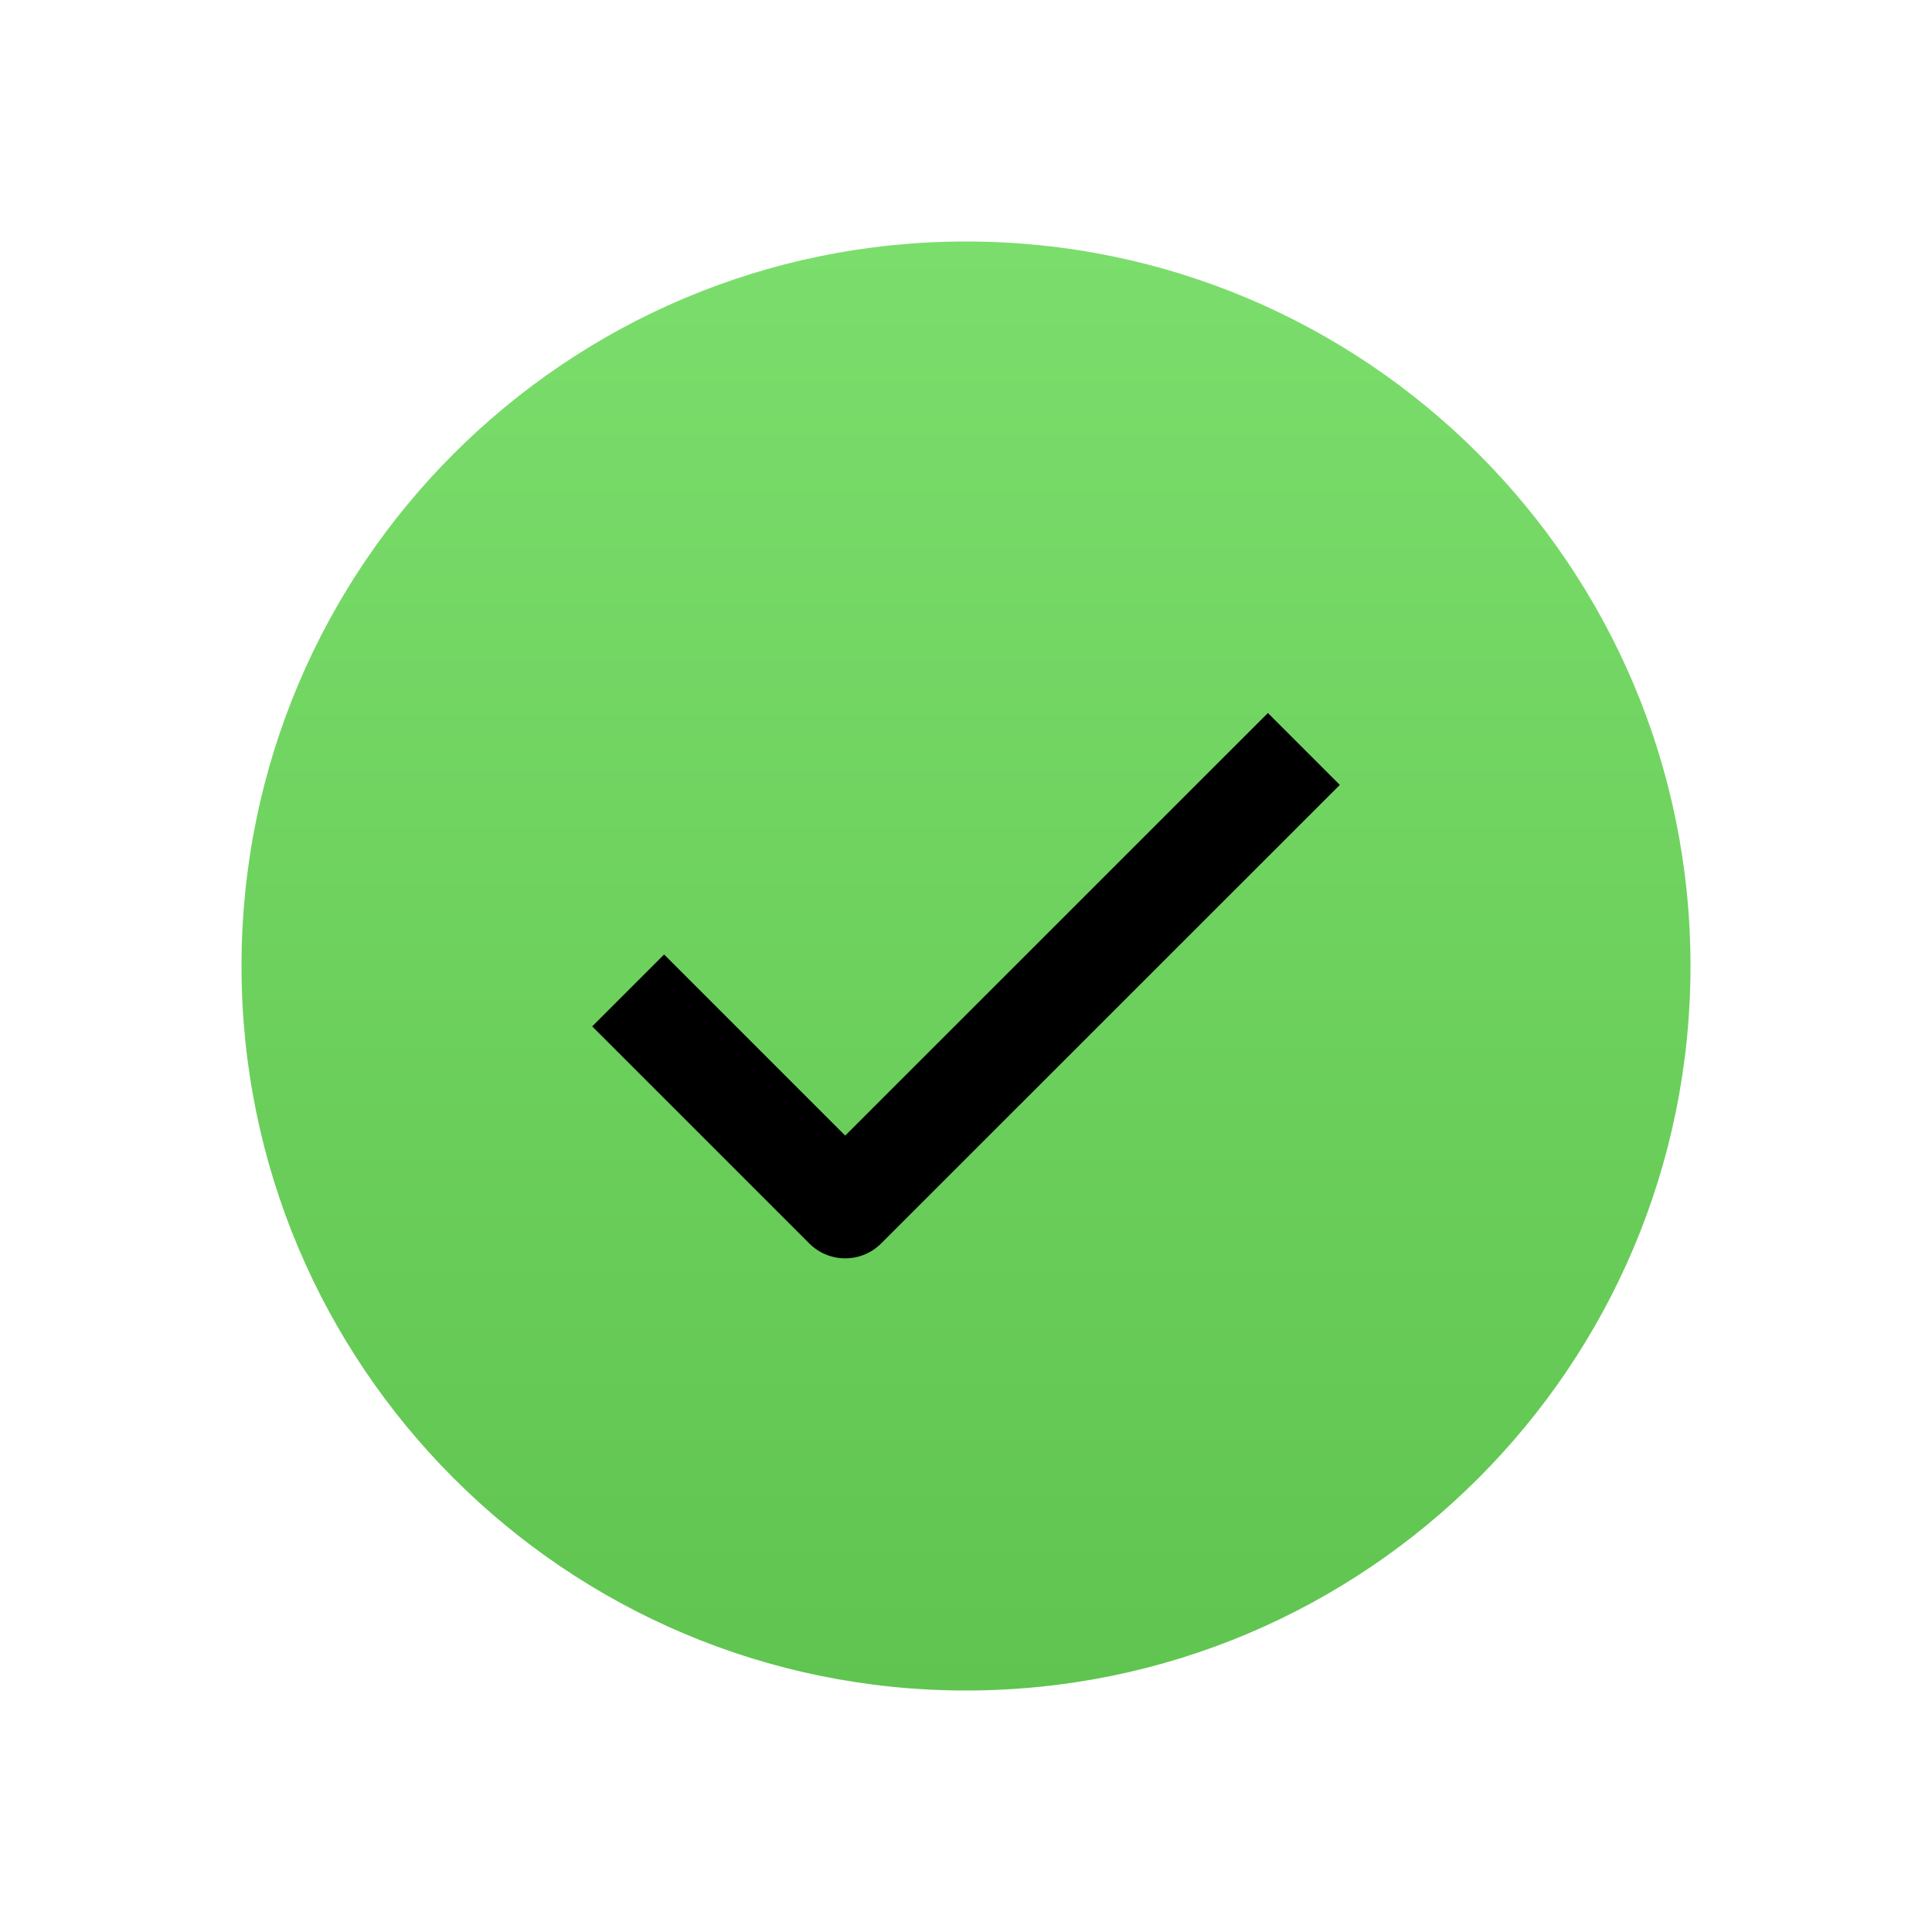<svg width="19" height="19" viewBox="0 0 19 19" fill="none" xmlns="http://www.w3.org/2000/svg">
<g clip-path="url(#clip0_1_356)">
<path d="M9.5 16.625C13.435 16.625 16.625 13.435 16.625 9.5C16.625 5.565 13.435 2.375 9.5 2.375C5.565 2.375 2.375 5.565 2.375 9.5C2.375 13.435 5.565 16.625 9.5 16.625Z" fill="url(#paint0_linear_1_356)"/>
<path d="M6.531 10.094L8.312 11.875L12.469 7.719" stroke="black" stroke-linecap="square" stroke-linejoin="round"/>
</g>
<defs>
<linearGradient id="paint0_linear_1_356" x1="9.5" y1="2.375" x2="9.5" y2="16.625" gradientUnits="userSpaceOnUse">
<stop stop-color="#7BDE6C"/>
<stop offset="1" stop-color="#60C450"/>
</linearGradient>
<clipPath id="clip0_1_356">
<rect width="19" height="19" fill="white"/>
</clipPath>
</defs>
</svg>
